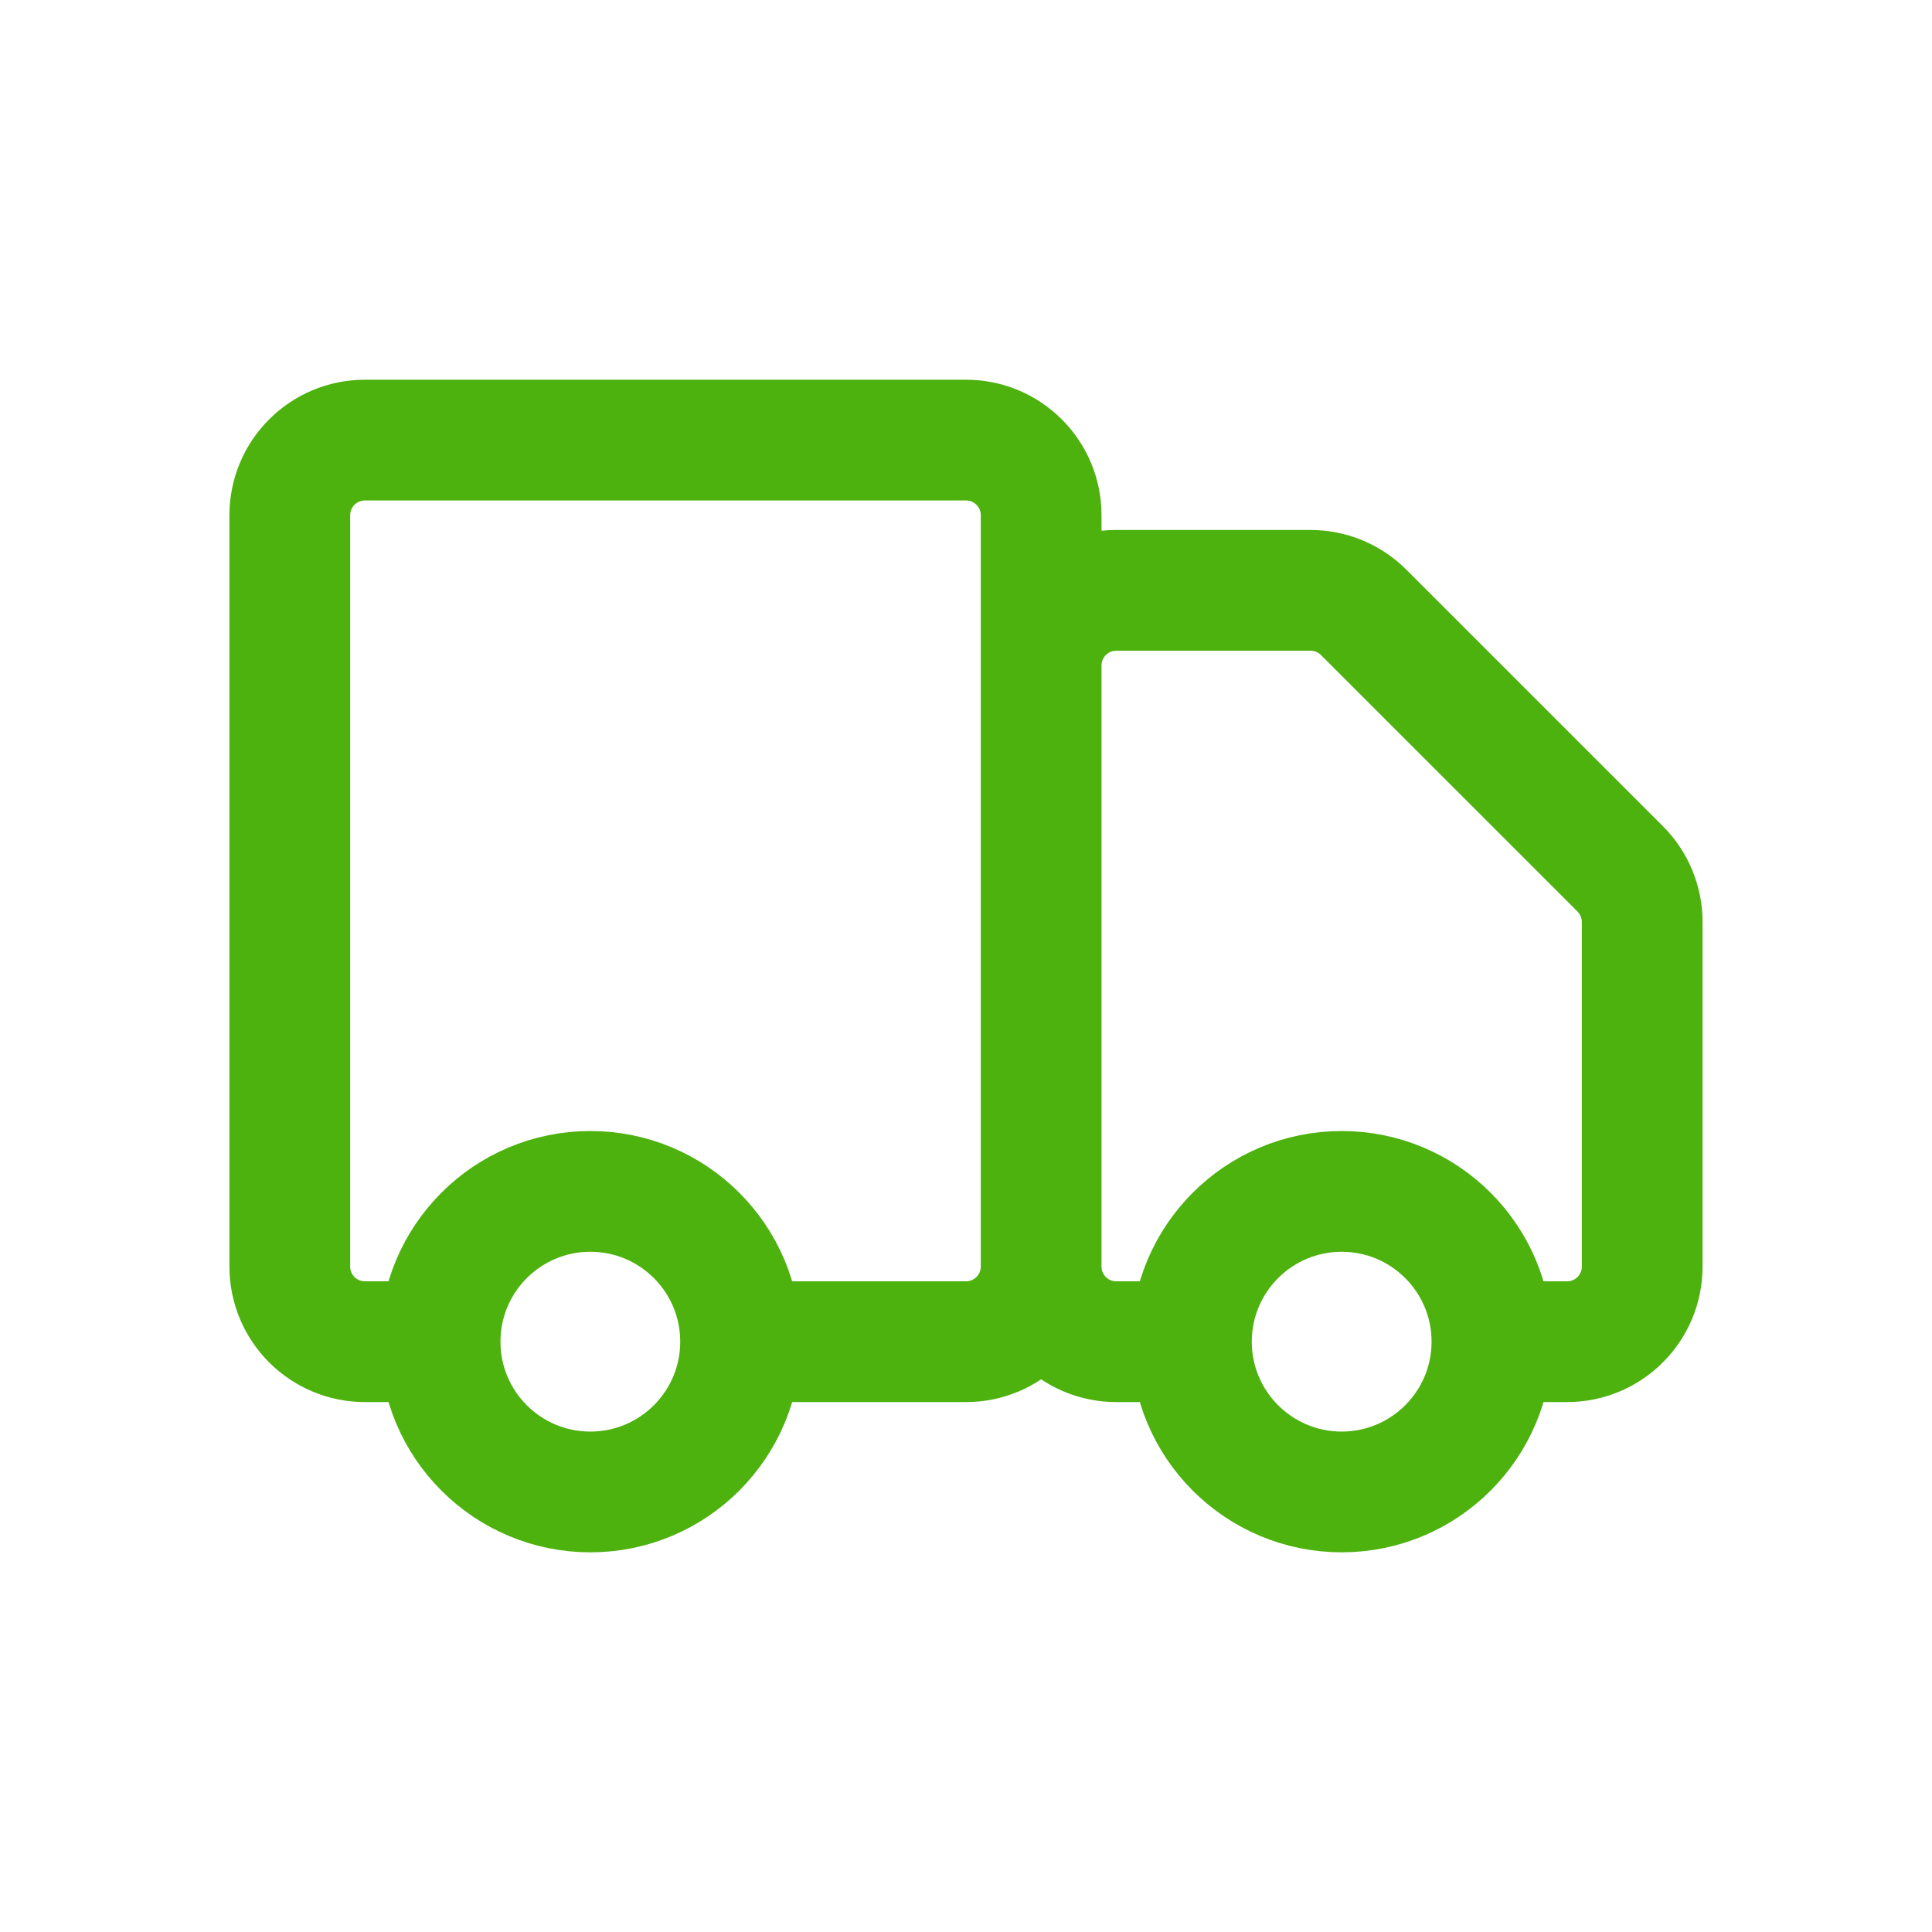 <svg width="48" height="48" viewBox="0 0 48 48" fill="none" xmlns="http://www.w3.org/2000/svg">
<path d="M25.867 31.467V12.8C25.867 11.769 25.031 10.934 24 10.934H9.067C8.036 10.934 7.2 11.769 7.2 12.8V31.467C7.2 32.498 8.036 33.334 9.067 33.334H10.934M25.867 31.467C25.867 32.498 25.031 33.334 24 33.334H18.4M25.867 31.467L25.867 16.534C25.867 15.503 26.703 14.667 27.733 14.667H32.56C33.055 14.667 33.53 14.864 33.88 15.214L40.254 21.587C40.603 21.937 40.8 22.412 40.8 22.907V31.467C40.8 32.498 39.965 33.334 38.934 33.334H37.067M25.867 31.467C25.867 32.498 26.703 33.334 27.733 33.334H29.6M10.934 33.334C10.934 35.395 12.605 37.067 14.667 37.067C16.729 37.067 18.4 35.395 18.4 33.334M10.934 33.334C10.934 31.272 12.605 29.6 14.667 29.6C16.729 29.6 18.4 31.272 18.4 33.334M29.6 33.334C29.6 35.395 31.272 37.067 33.334 37.067C35.395 37.067 37.067 35.395 37.067 33.334M29.6 33.334C29.6 31.272 31.272 29.6 33.334 29.6C35.395 29.6 37.067 31.272 37.067 33.334" stroke="#4DB10E" stroke-width="3"/>
</svg>
